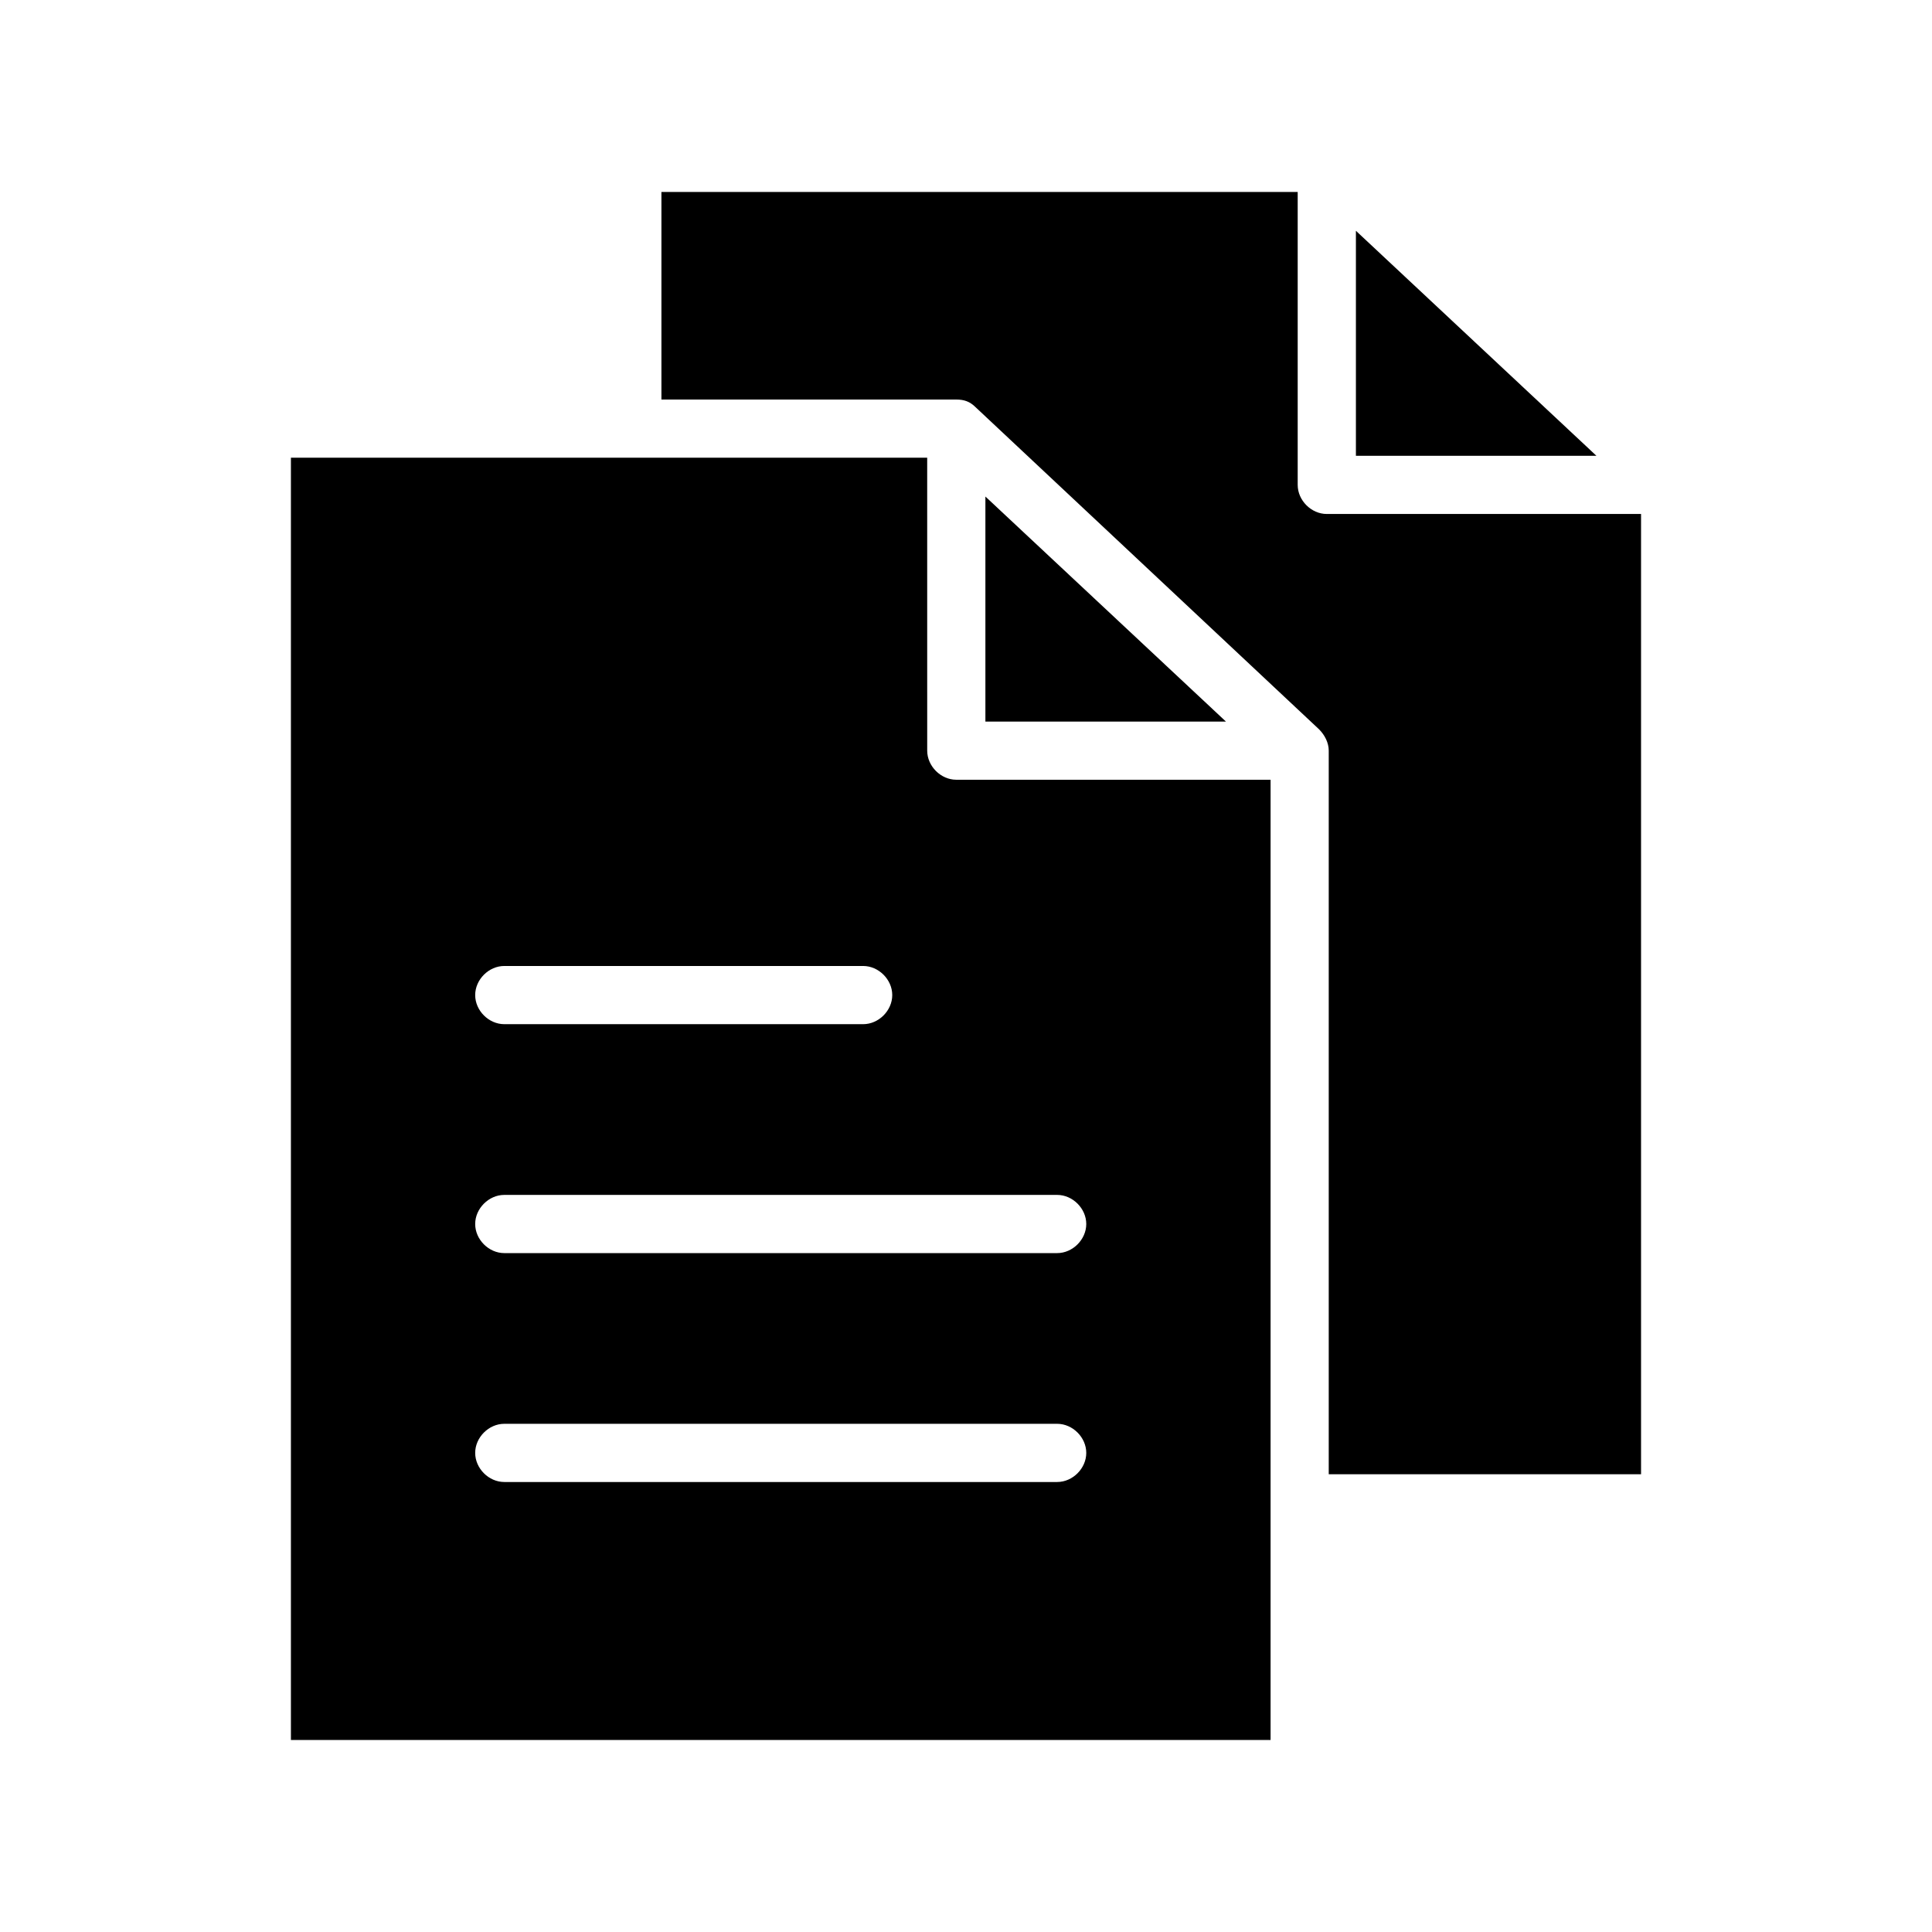 <?xml version="1.0" encoding="UTF-8"?>
<!-- The Best Svg Icon site in the world: iconSvg.co, Visit us! https://iconsvg.co -->
<svg fill="#000000" width="800px" height="800px" version="1.1" viewBox="144 144 512 512" xmlns="http://www.w3.org/2000/svg">
 <g>
  <path d="m503.33 205.16 63.746 59.637h-63.746z"/>
  <path d="m397.43 350.64c-4.113 0-7.711-3.598-7.711-7.711l-0.004-77.629h-168.62v339.81h259.62v-254.47zm-119.79 49.355h95.105c4.113 0 7.711 3.598 7.711 7.711 0 4.113-3.598 7.711-7.711 7.711h-95.105c-4.113 0-7.711-3.598-7.711-7.711 0-4.113 3.598-7.711 7.711-7.711zm146.52 136.75h-146.52c-4.113 0-7.711-3.598-7.711-7.711 0-4.113 3.598-7.711 7.711-7.711h146.52c4.113 0 7.711 3.598 7.711 7.711 0 4.113-3.598 7.711-7.711 7.711zm0-60.66h-146.52c-4.113 0-7.711-3.598-7.711-7.711s3.598-7.711 7.711-7.711h146.52c4.113 0 7.711 3.598 7.711 7.711 0 4.109-3.598 7.711-7.711 7.711z"/>
  <path d="m405.14 275.59 63.746 59.633h-63.746z"/>
  <path d="m496.13 534.69v-191.76c0-2.055-1.027-4.113-2.57-5.656l-90.992-85.336c-1.543-1.543-3.086-2.055-5.141-2.055l-78.145-0.004v-55.008h168.62v77.629c0 4.113 3.598 7.711 7.711 7.711h83.281v254.48z"/>
 </g>
</svg>
